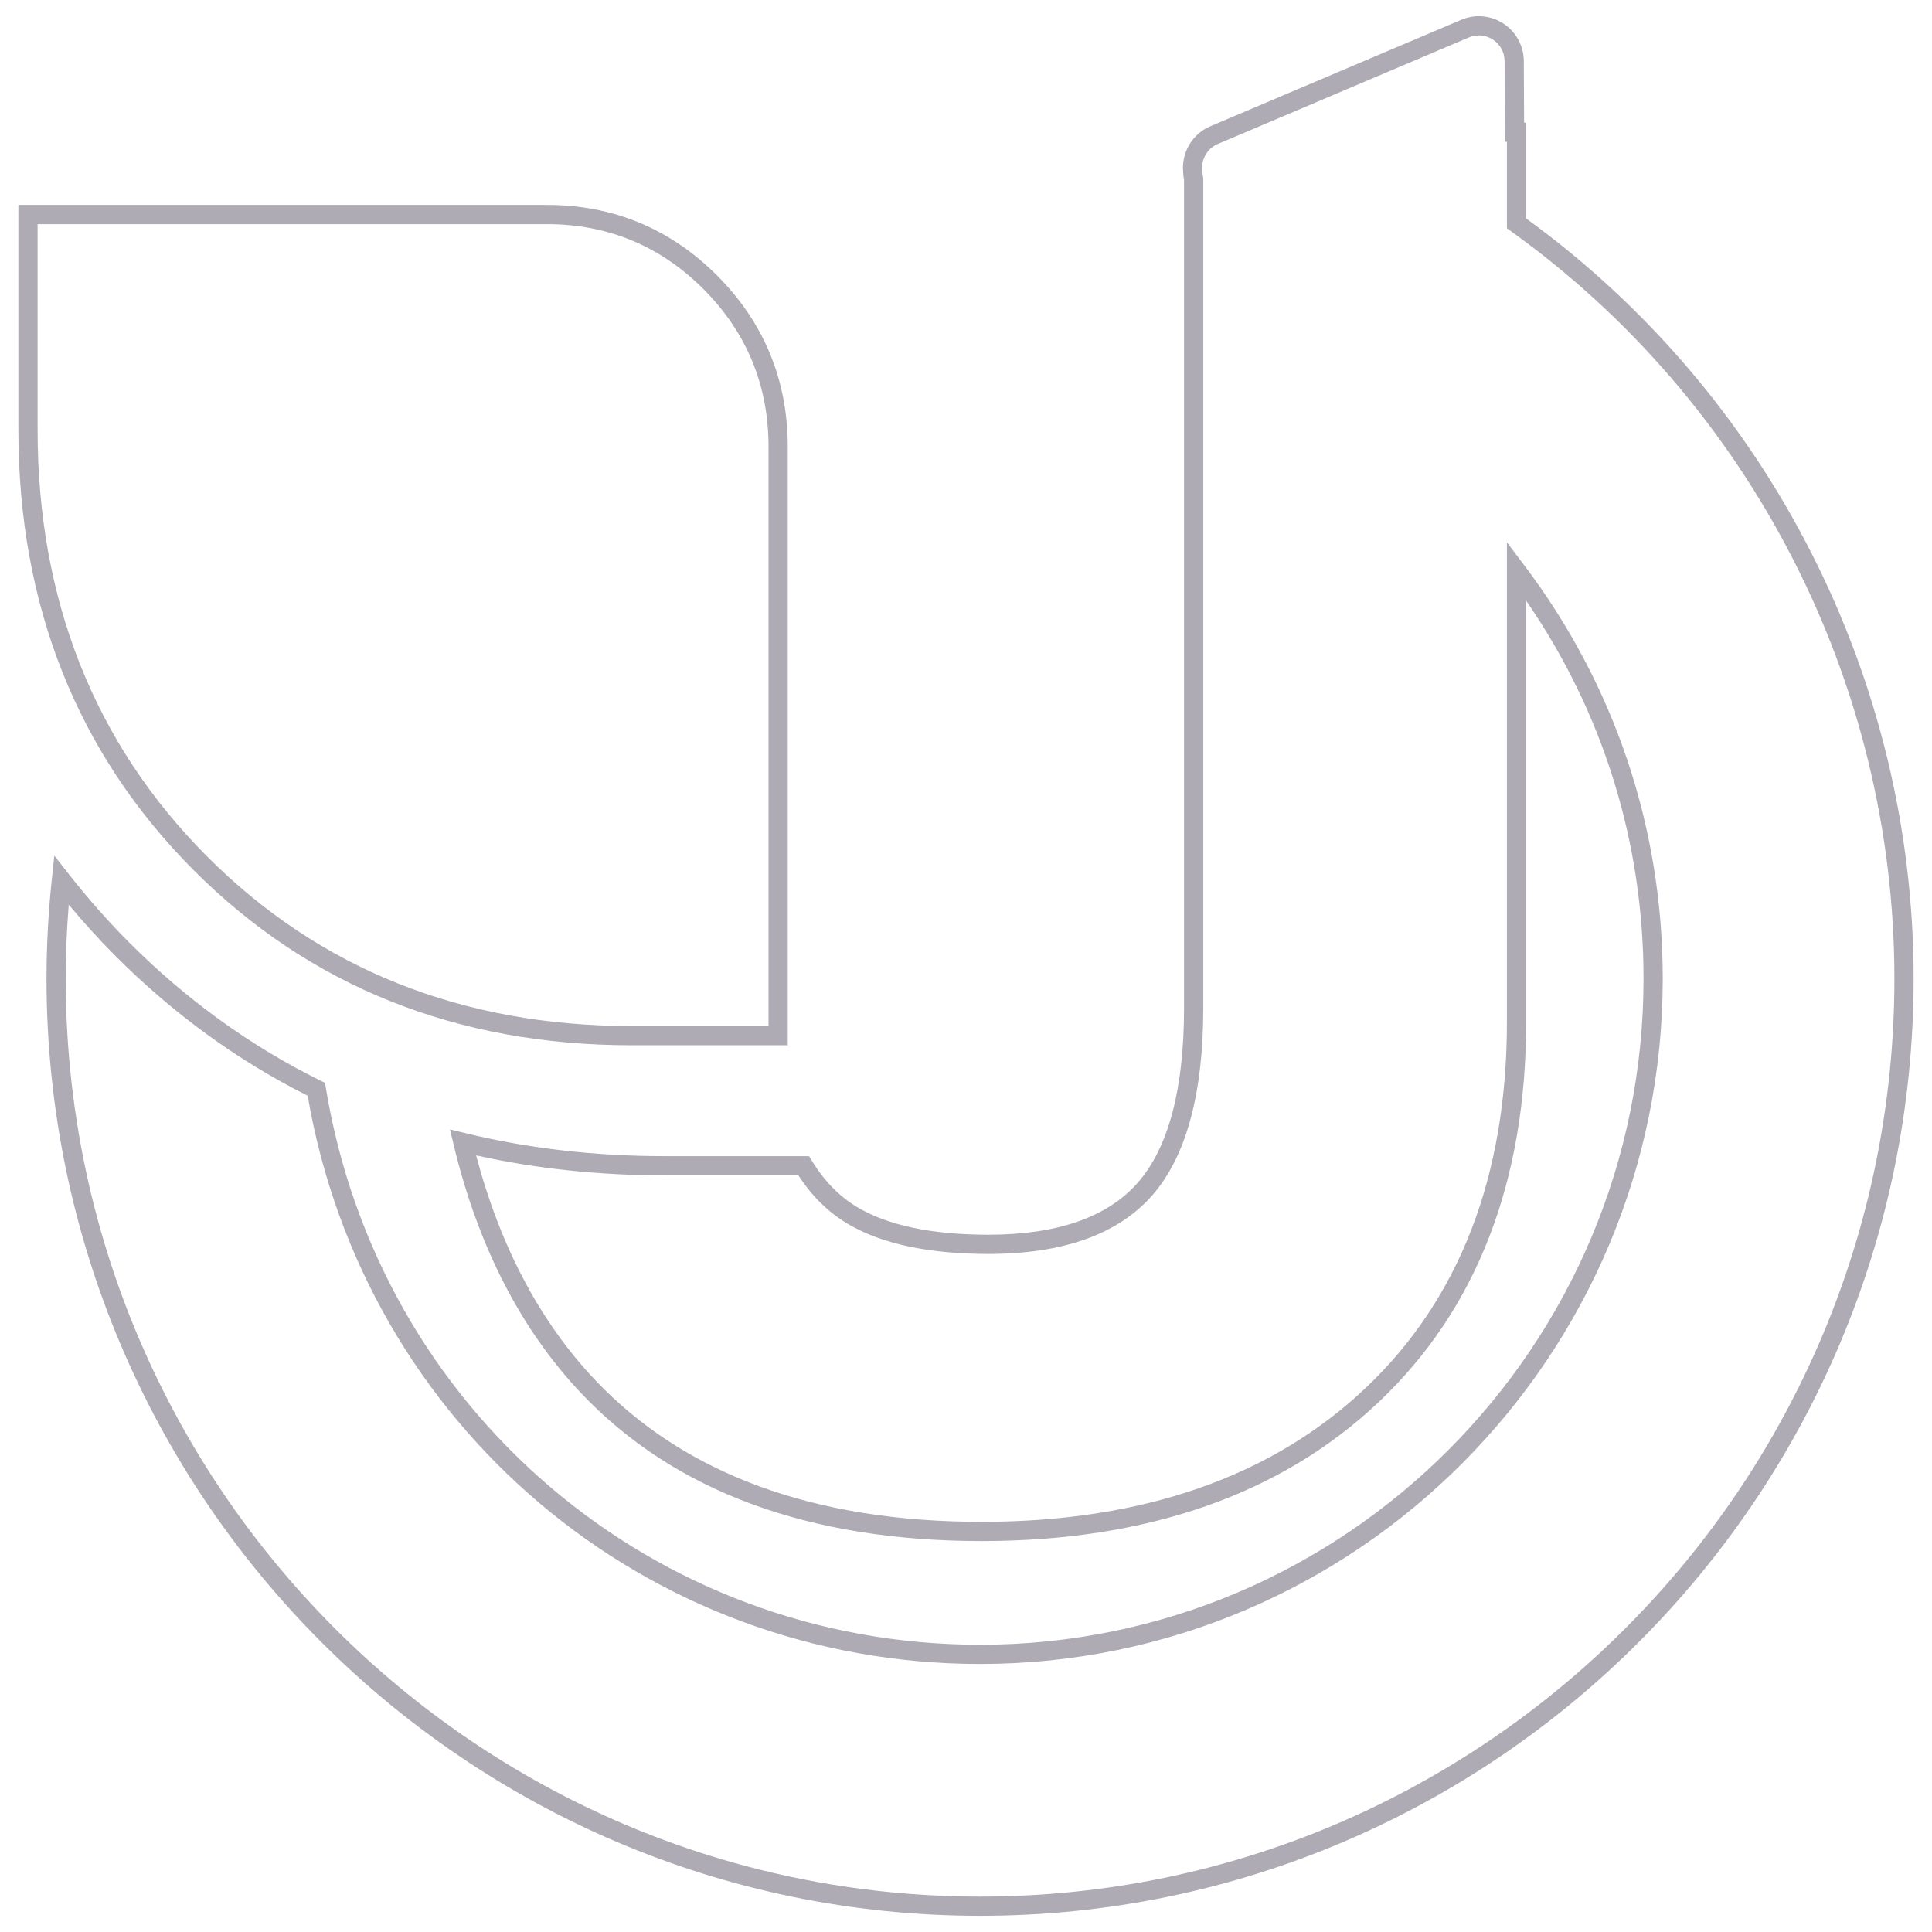 <svg xmlns="http://www.w3.org/2000/svg" xmlns:xlink="http://www.w3.org/1999/xlink" id="Layer_1" x="0px" y="0px" viewBox="0 0 2834.65 2834.65" style="enable-background:new 0 0 2834.65 2834.65;" xml:space="preserve"><style type="text/css">	.st0{fill:#AEABB5;}</style><g>	<path class="st0" d="M1155.81,1533.6H926.55c-256.5,0-472.86-86.65-643.08-257.54C113.27,1105.18,26.96,887.99,26.96,630.5V300.66  H802.4c97.21,0,181.33,34.94,250,103.85c68.62,68.9,103.41,153.33,103.41,250.93V1533.6z M55.16,328.87V630.5  c0,249.76,83.54,460.26,248.28,625.65c164.75,165.4,374.4,249.25,623.11,249.25h201.05V655.45c0-89.87-32.02-167.6-95.19-231.02  c-63.17-63.4-140.57-95.56-230.01-95.56H55.16z"></path>	<path class="st0" d="M1437.97,2810.9c-755.27,0-1369.73-616.86-1369.73-1375.09c0-47.69,2.62-96.75,7.79-145.8l3.64-34.59  l21.48,27.36c27.75,35.37,57.14,68.69,87.35,99.02c84.24,84.57,179.07,153.14,281.88,203.78l6.5,3.21l1.17,7.16  c77.8,473.54,481.5,817.23,959.91,817.23c536.75,0,973.44-438.45,973.44-977.36c0-200.06-59.41-390.85-172.24-554.46v618.22  c0,233.95-72.63,421.43-215.9,557.19c-143.02,135.55-339.25,204.29-583.23,204.29c-253.25,0-450.8-72.92-587.16-216.71  c-88.59-93.44-151.63-216.19-187.34-364.85l-5.4-22.48l22.46,5.48c91.86,22.43,190.1,33.81,292.03,33.81h212.44l4.13,6.76  c17.96,29.51,40.35,52.4,66.56,68.07c44.92,26.85,109.66,40.46,192.42,40.46c101.26,0,175.09-25.79,219.47-76.68  c44.84-51.45,67.58-137.48,67.58-255.73V264.13c-0.87-4.39-1.29-8.57-1.29-12.71l-0.33-4.17c-0.08-27.67,15.74-51.62,40.24-62.01  l368.2-156.24c20.35-8.65,43.55-6.5,62.03,5.7c18.55,12.26,29.65,32.87,29.68,55.14l0.43,90.03h2.99v140.69  c356.11,258.32,568.52,674.68,568.52,1115.26C2807.69,2194.04,2193.23,2810.9,1437.97,2810.9z M100.87,1327.32  c-2.95,36.55-4.43,72.91-4.43,108.49c0,742.68,601.81,1346.89,1341.53,1346.89s1341.51-604.21,1341.51-1346.89  c0-433.95-210.33-843.89-562.64-1096.58l-5.88-4.21V208.06h-2.85l-0.56-118.13c-0.01-13.03-6.22-24.58-17.02-31.72  c-10.7-7.06-23.65-8.28-35.46-3.25l-368.2,156.24c-14.05,5.95-23.11,19.69-23.1,35.02l0.33,4.19c0.04,3.58,0.36,6.27,1.01,9.23  l0.33,3.03v1216.52c0,125.25-25.08,217.52-74.52,274.26c-49.96,57.29-130.95,86.35-240.73,86.35  c-87.92,0-157.53-14.96-206.88-44.46c-28.12-16.8-52.29-40.61-71.93-70.84H974.63c-95.84,0-188.59-9.86-276.05-29.32  c35.32,133.78,94.06,244.63,174.76,329.74c130.83,137.96,321.49,207.93,566.69,207.93c236.52,0,426.22-66.13,563.84-196.55  c137.41-130.24,207.08-310.81,207.08-536.72V795.66l25.35,33.58c132.99,176.07,203.3,385.83,203.3,606.57  c0,554.48-449.33,1005.57-1001.64,1005.57c-489.89,0-903.64-350.17-986.54-833.71c-103.09-51.7-198.24-120.97-282.91-205.96  C145.37,1378.46,122.71,1353.54,100.87,1327.32z"></path></g></svg>